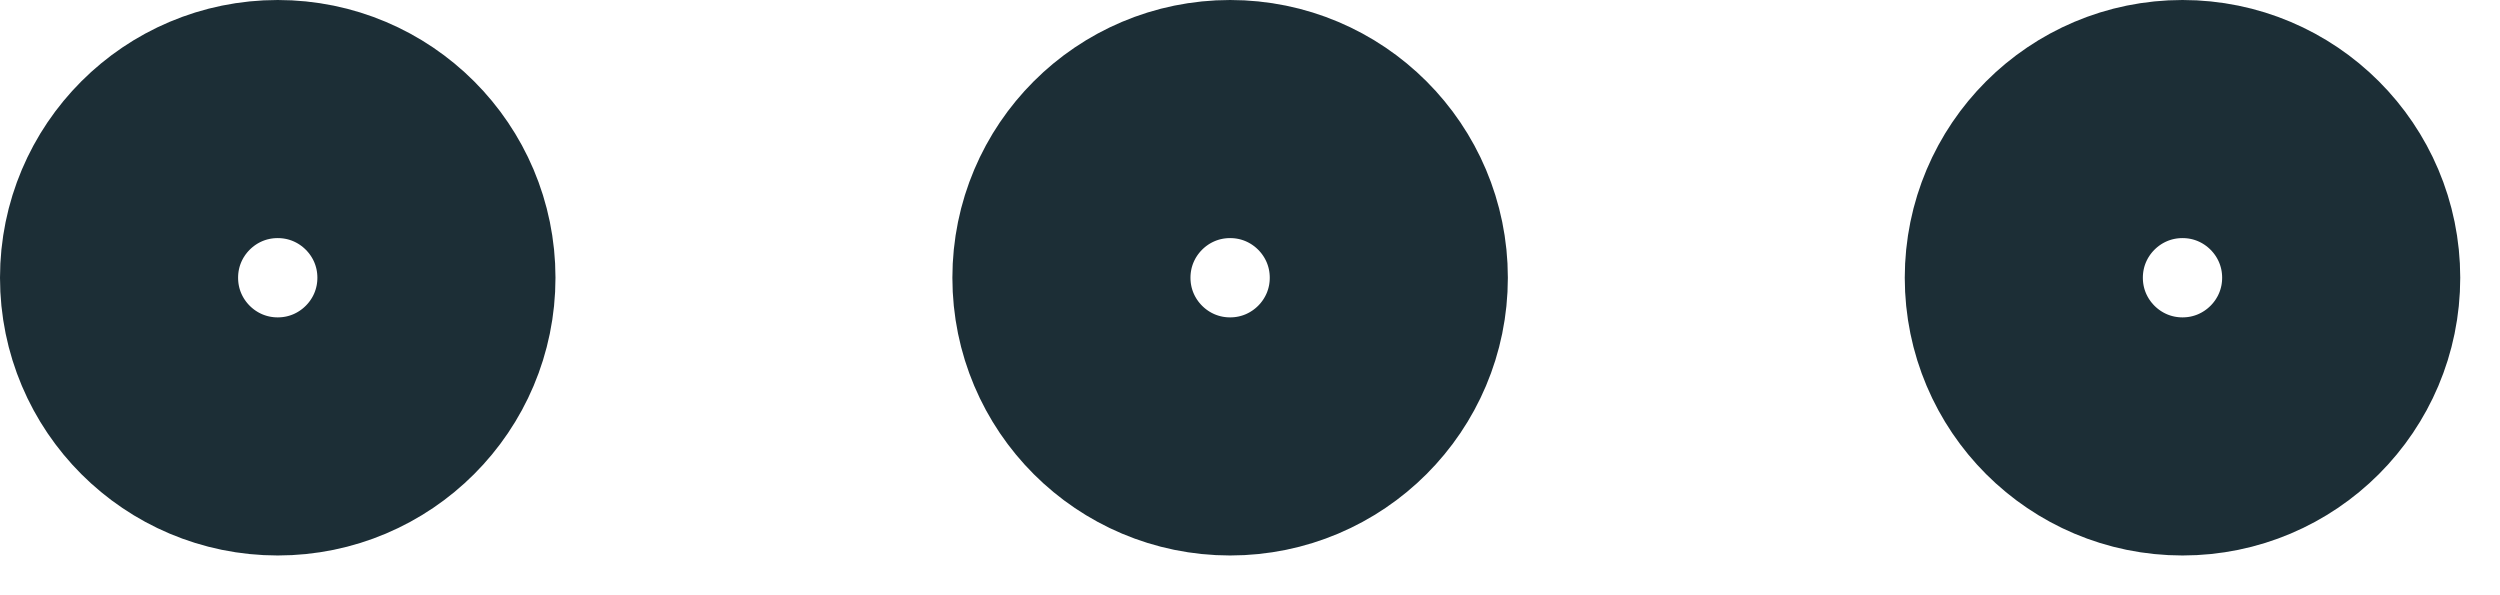 <svg xmlns="http://www.w3.org/2000/svg" width="21" height="5" viewBox="0 0 21 5">
    <g fill="none" fill-rule="evenodd">
        <path fill="#FFF" d="M-1295-793H145v3808h-1440z"/>
        <g stroke="#1C2E36" stroke-linecap="square" stroke-width="2" transform="translate(1 1)">
            <circle cx="9.333" cy="1.333" r="1.333"/>
            <circle cx="1.333" cy="1.333" r="1.333"/>
            <circle cx="17.333" cy="1.333" r="1.333"/>
        </g>
    </g>
</svg>

